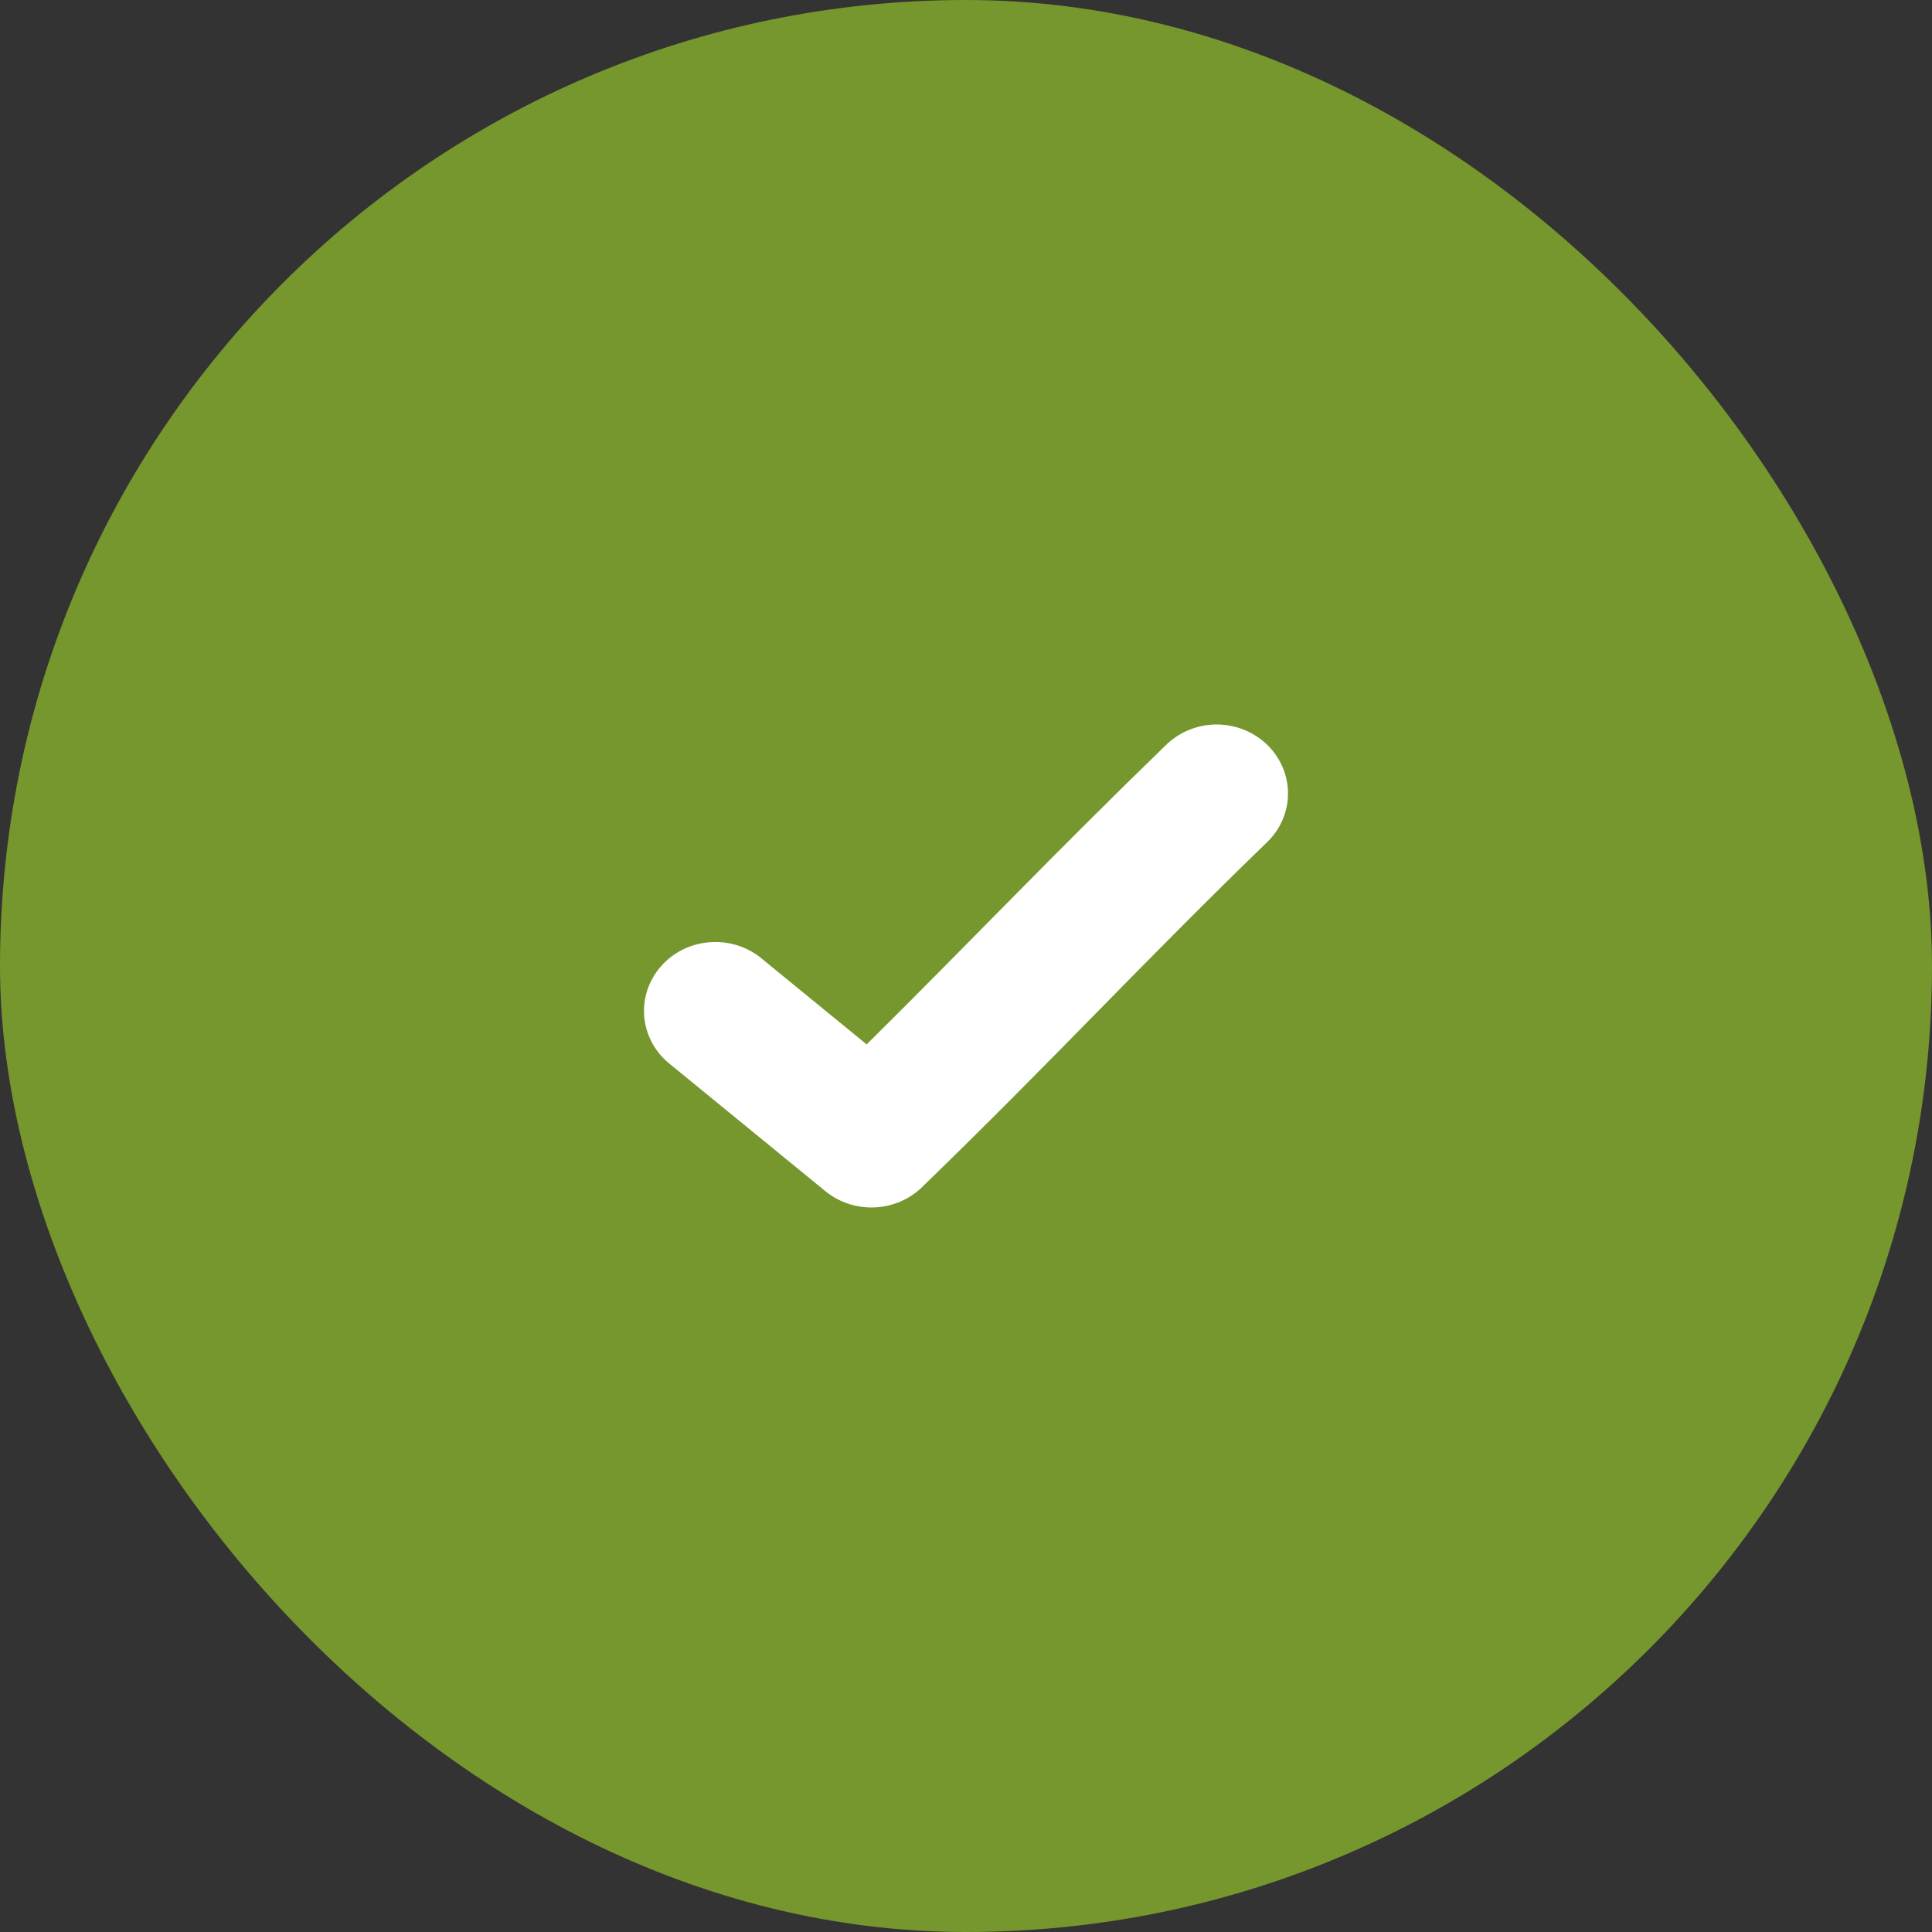 <svg width="24" height="24" viewBox="0 0 24 24" fill="none" xmlns="http://www.w3.org/2000/svg">
<rect x="0" y="0" width="24" height="24" fill="#333333" stroke="none"/>
<rect width="24" height="24" rx="12" fill="#76962E"/>
<path d="M15.088 9C14.858 9.007 14.64 9.1 14.48 9.259C13.098 10.598 12.032 11.72 10.766 12.974L9.478 11.921C9.3 11.766 9.065 11.688 8.826 11.704C8.587 11.719 8.364 11.828 8.21 12.005C8.055 12.181 7.981 12.411 8.004 12.642C8.028 12.872 8.147 13.084 8.334 13.228L10.253 14.797C10.423 14.936 10.641 15.008 10.863 14.999C11.085 14.99 11.296 14.901 11.453 14.748C13.046 13.205 14.178 11.975 15.735 10.467C15.905 10.306 16.001 10.084 16 9.854C15.999 9.623 15.902 9.402 15.73 9.241C15.559 9.081 15.327 8.994 15.089 9L15.088 9Z" fill="white"/>
</svg>
